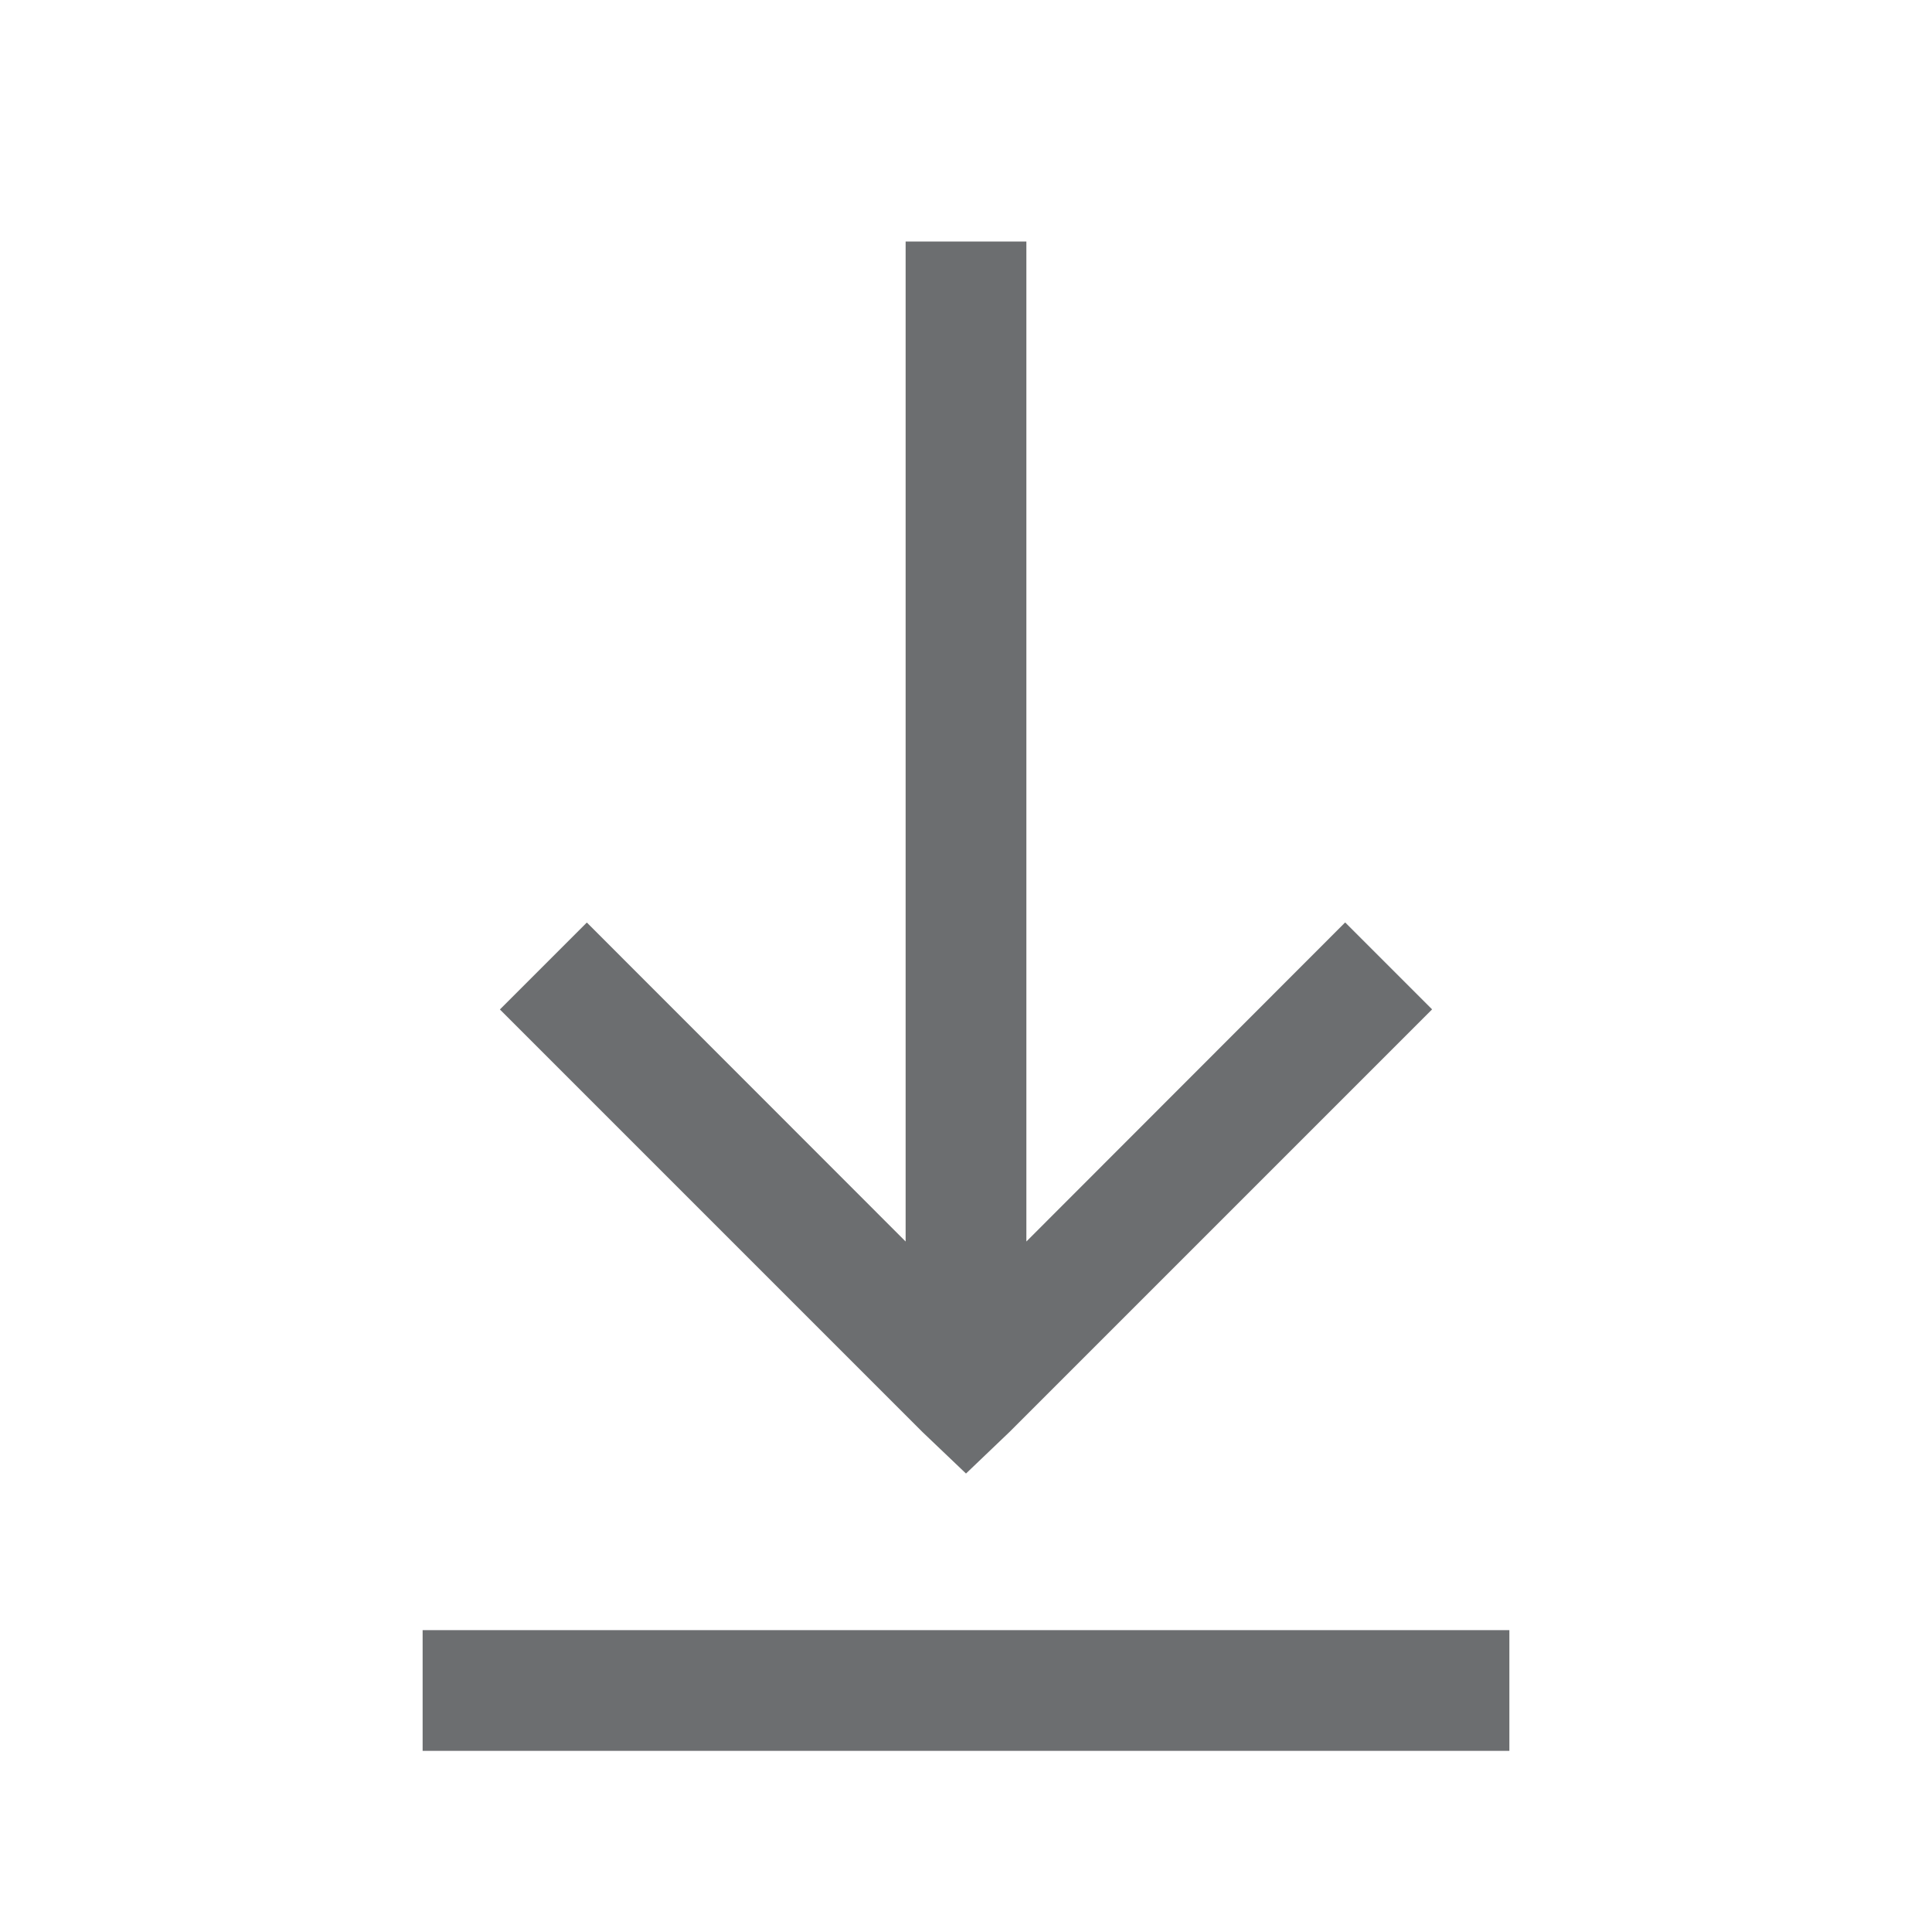 <svg width="20" height="20" viewBox="0 0 20 20" fill="none" xmlns="http://www.w3.org/2000/svg">
<path d="M9.375 2.5V12.852L6.075 9.55L5.175 10.45L9.55 14.825L10 15.254L10.45 14.824L14.825 10.449L13.925 9.549L10.625 12.852V2.5H9.375ZM4.375 16.875V18.125H15.625V16.875H4.375Z" fill="#6C6E70"/>
</svg>

